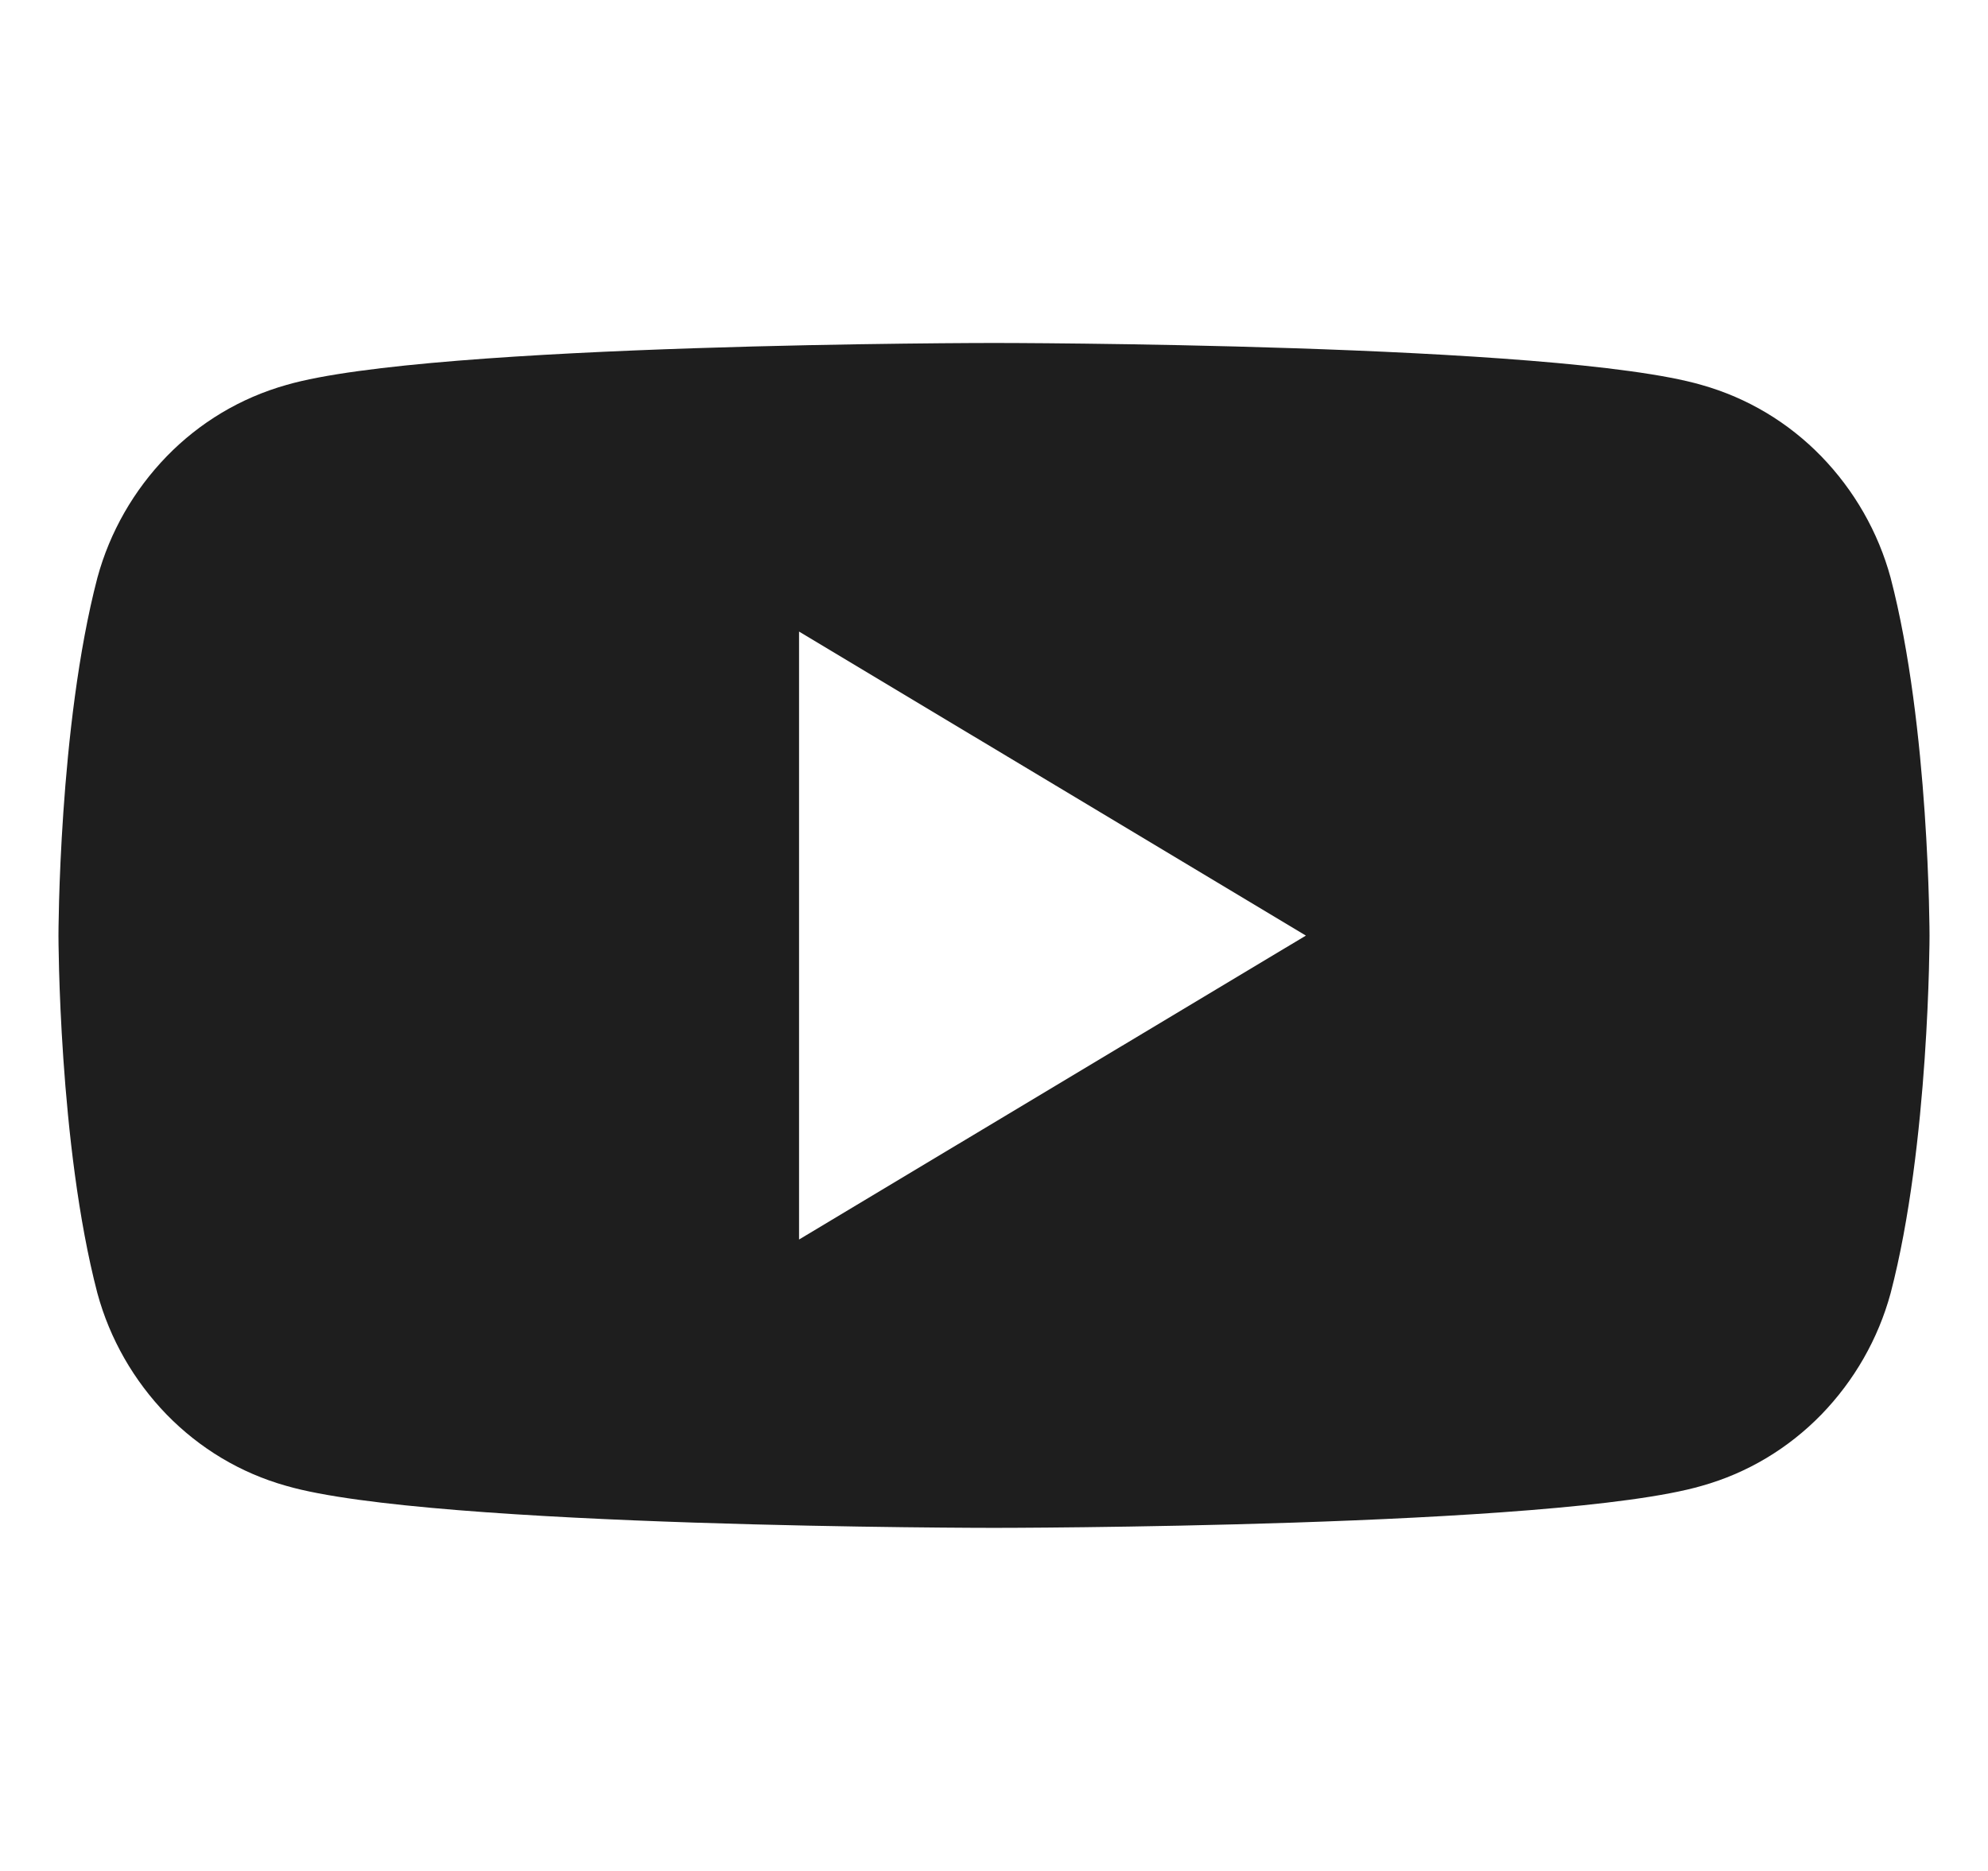 <svg width="17" height="16" viewBox="0 0 17 16" fill="none" xmlns="http://www.w3.org/2000/svg">
  <path d="M16.167 4.94C16.061 4.55 15.856 4.193 15.575 3.903C15.293 3.613 14.944 3.403 14.551 3.292C13.313 2.933 8.5 2.933 8.5 2.933C8.5 2.933 3.687 2.933 2.449 3.292C2.056 3.403 1.707 3.613 1.425 3.903C1.144 4.193 0.939 4.55 0.833 4.94C0.5 6.213 0.5 8.001 0.5 8.001C0.5 8.001 0.5 9.788 0.833 11.06C0.939 11.45 1.144 11.807 1.425 12.097C1.707 12.386 2.056 12.597 2.449 12.707C3.687 13.066 8.5 13.066 8.5 13.066C8.5 13.066 13.313 13.066 14.551 12.707C14.944 12.597 15.293 12.386 15.575 12.097C15.856 11.807 16.061 11.45 16.167 11.06C16.5 9.788 16.5 8.001 16.5 8.001C16.5 8.001 16.5 6.213 16.167 4.94ZM6.833 10.6V5.401L11.167 8.001L6.833 10.6Z" fill="#1E1E1E"/>
</svg>
